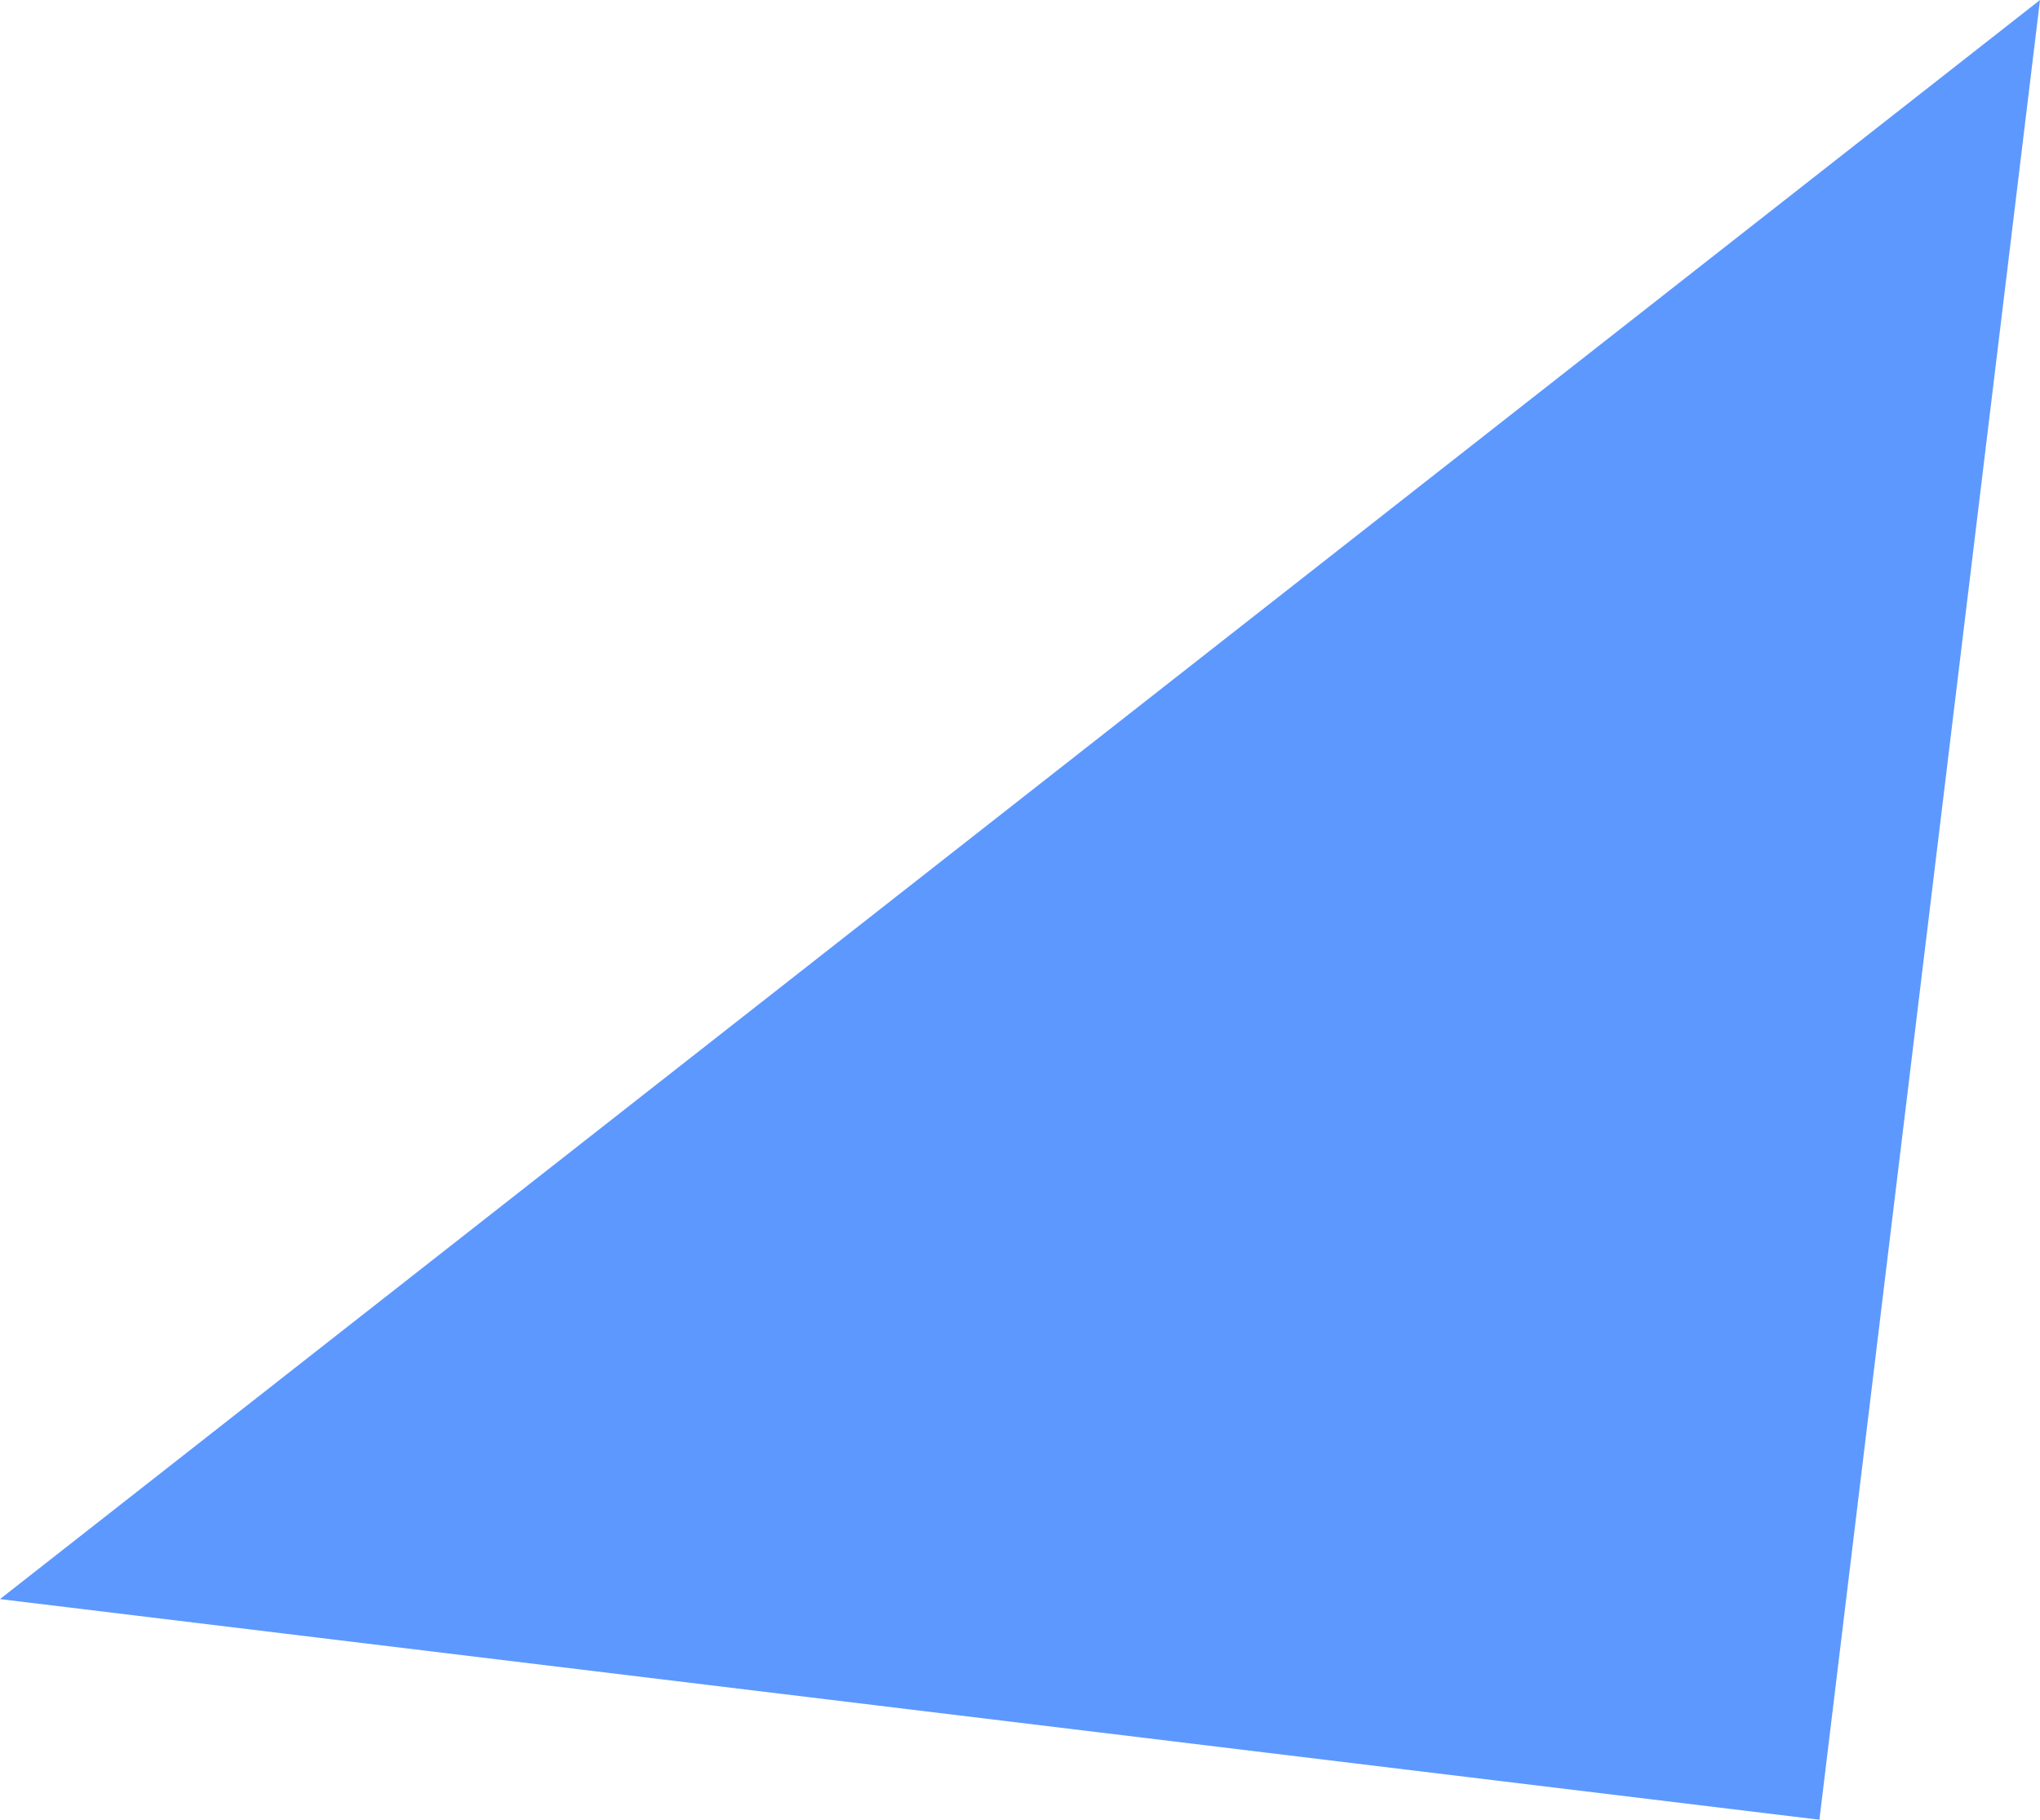 <svg xmlns="http://www.w3.org/2000/svg" width="36.732" height="32.76" viewBox="0 0 36.732 32.76"><path d="M467.252,1707.08l-3.972,32.76-32.76-3.972Z" transform="translate(-430.52 -1707.08)" fill="#5d98ff"/></svg>